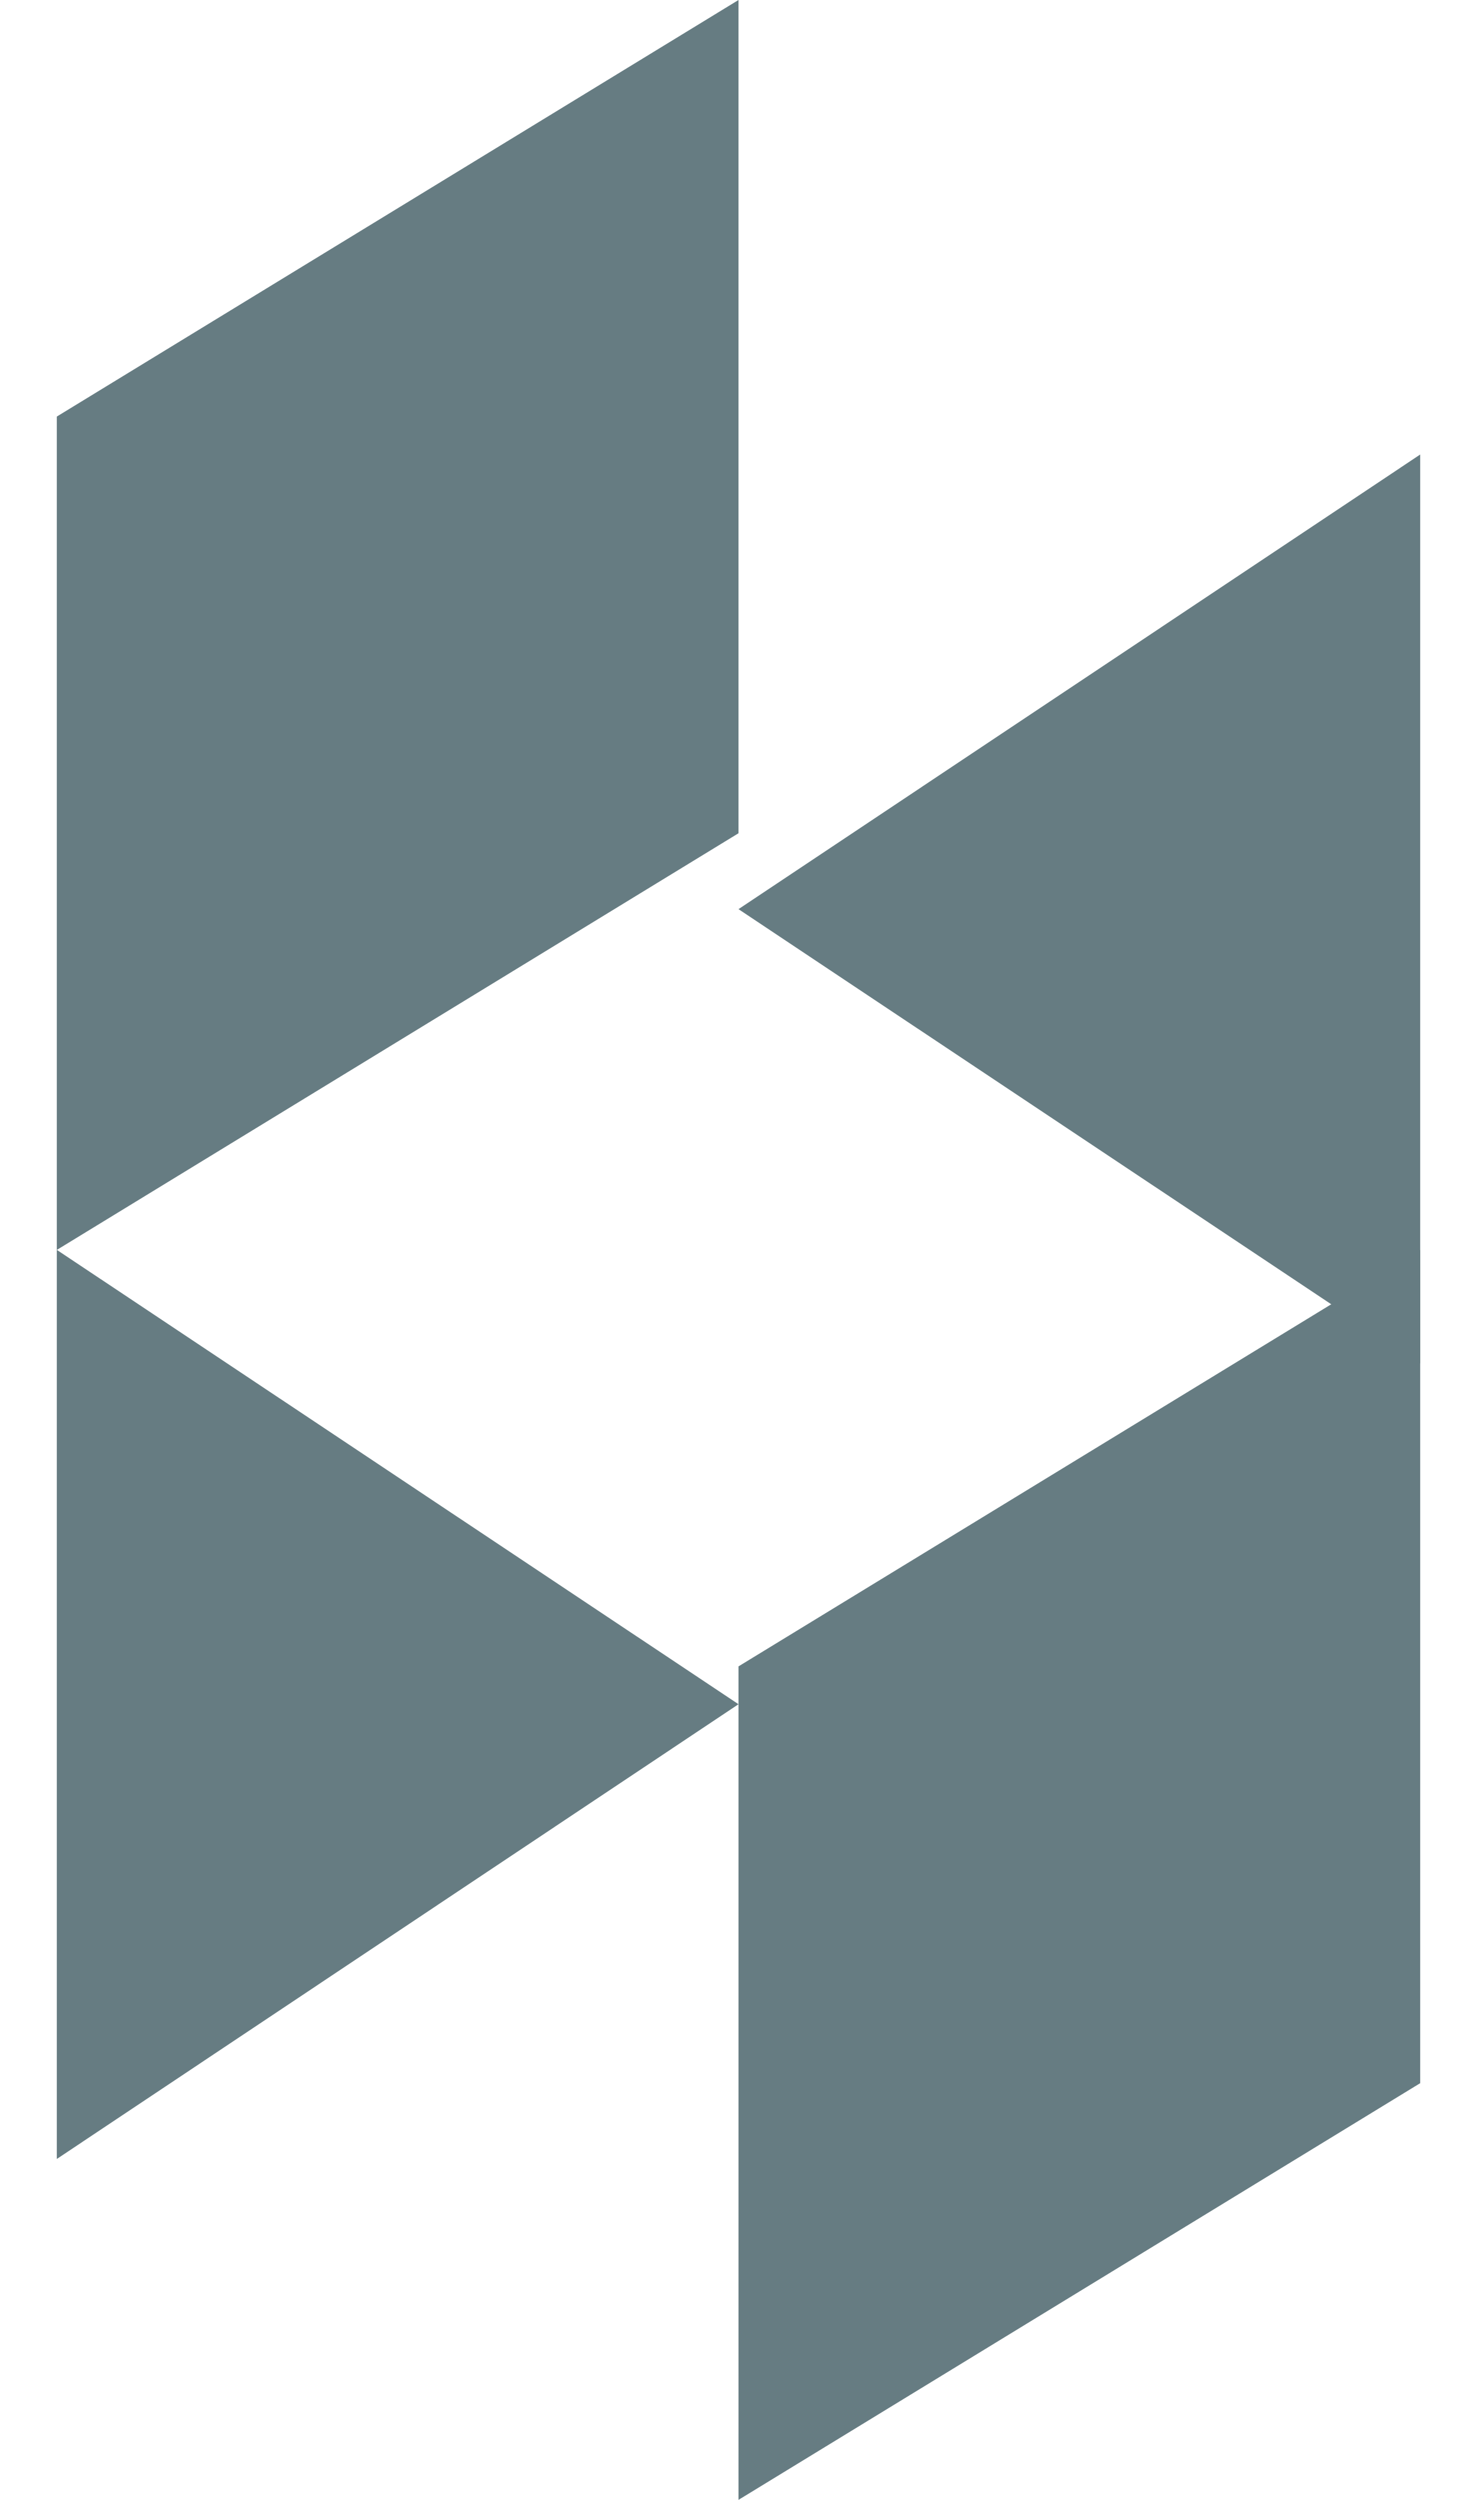 <?xml version="1.0" encoding="UTF-8"?>
<svg width="13px" height="22px" viewBox="0 0 13 22" version="1.1" xmlns="http://www.w3.org/2000/svg" xmlns:xlink="http://www.w3.org/1999/xlink">
    <!-- Generator: Sketch 49 (51002) - http://www.bohemiancoding.com/sketch -->
    <title>Group 29</title>
    <desc>Created with Sketch.</desc>
    <defs></defs>
    <g id="Symbols" stroke="none" stroke-width="1" fill="none" fill-rule="evenodd">
        <g id="desktop-footer" transform="translate(-1242, -138)" fill="#667C82">
            <g id="Group-28">
                <g id="Group-26" transform="translate(0, 116)">
                    <g id="Group-31" transform="translate(993, 22)">
                        <g id="Group-29" transform="translate(249.5, 0)">
                            <polyline id="Fill-1" points="6 0 0 3.666 0 11 6 7.333 6 0"></polyline>
                            <polyline id="Fill-2" points="0 11 0 19 6 14.998 0.001 11 0 11"></polyline>
                            <polyline id="Fill-4" points="6 14.665 6 22 12 18.333 12 11 6 14.665"></polyline>
                            <polyline id="Fill-6" points="6 8.001 12 12 12 4 6 8.001"></polyline>
                        </g>
                    </g>
                </g>
            </g>
        </g>
    </g>
</svg>
